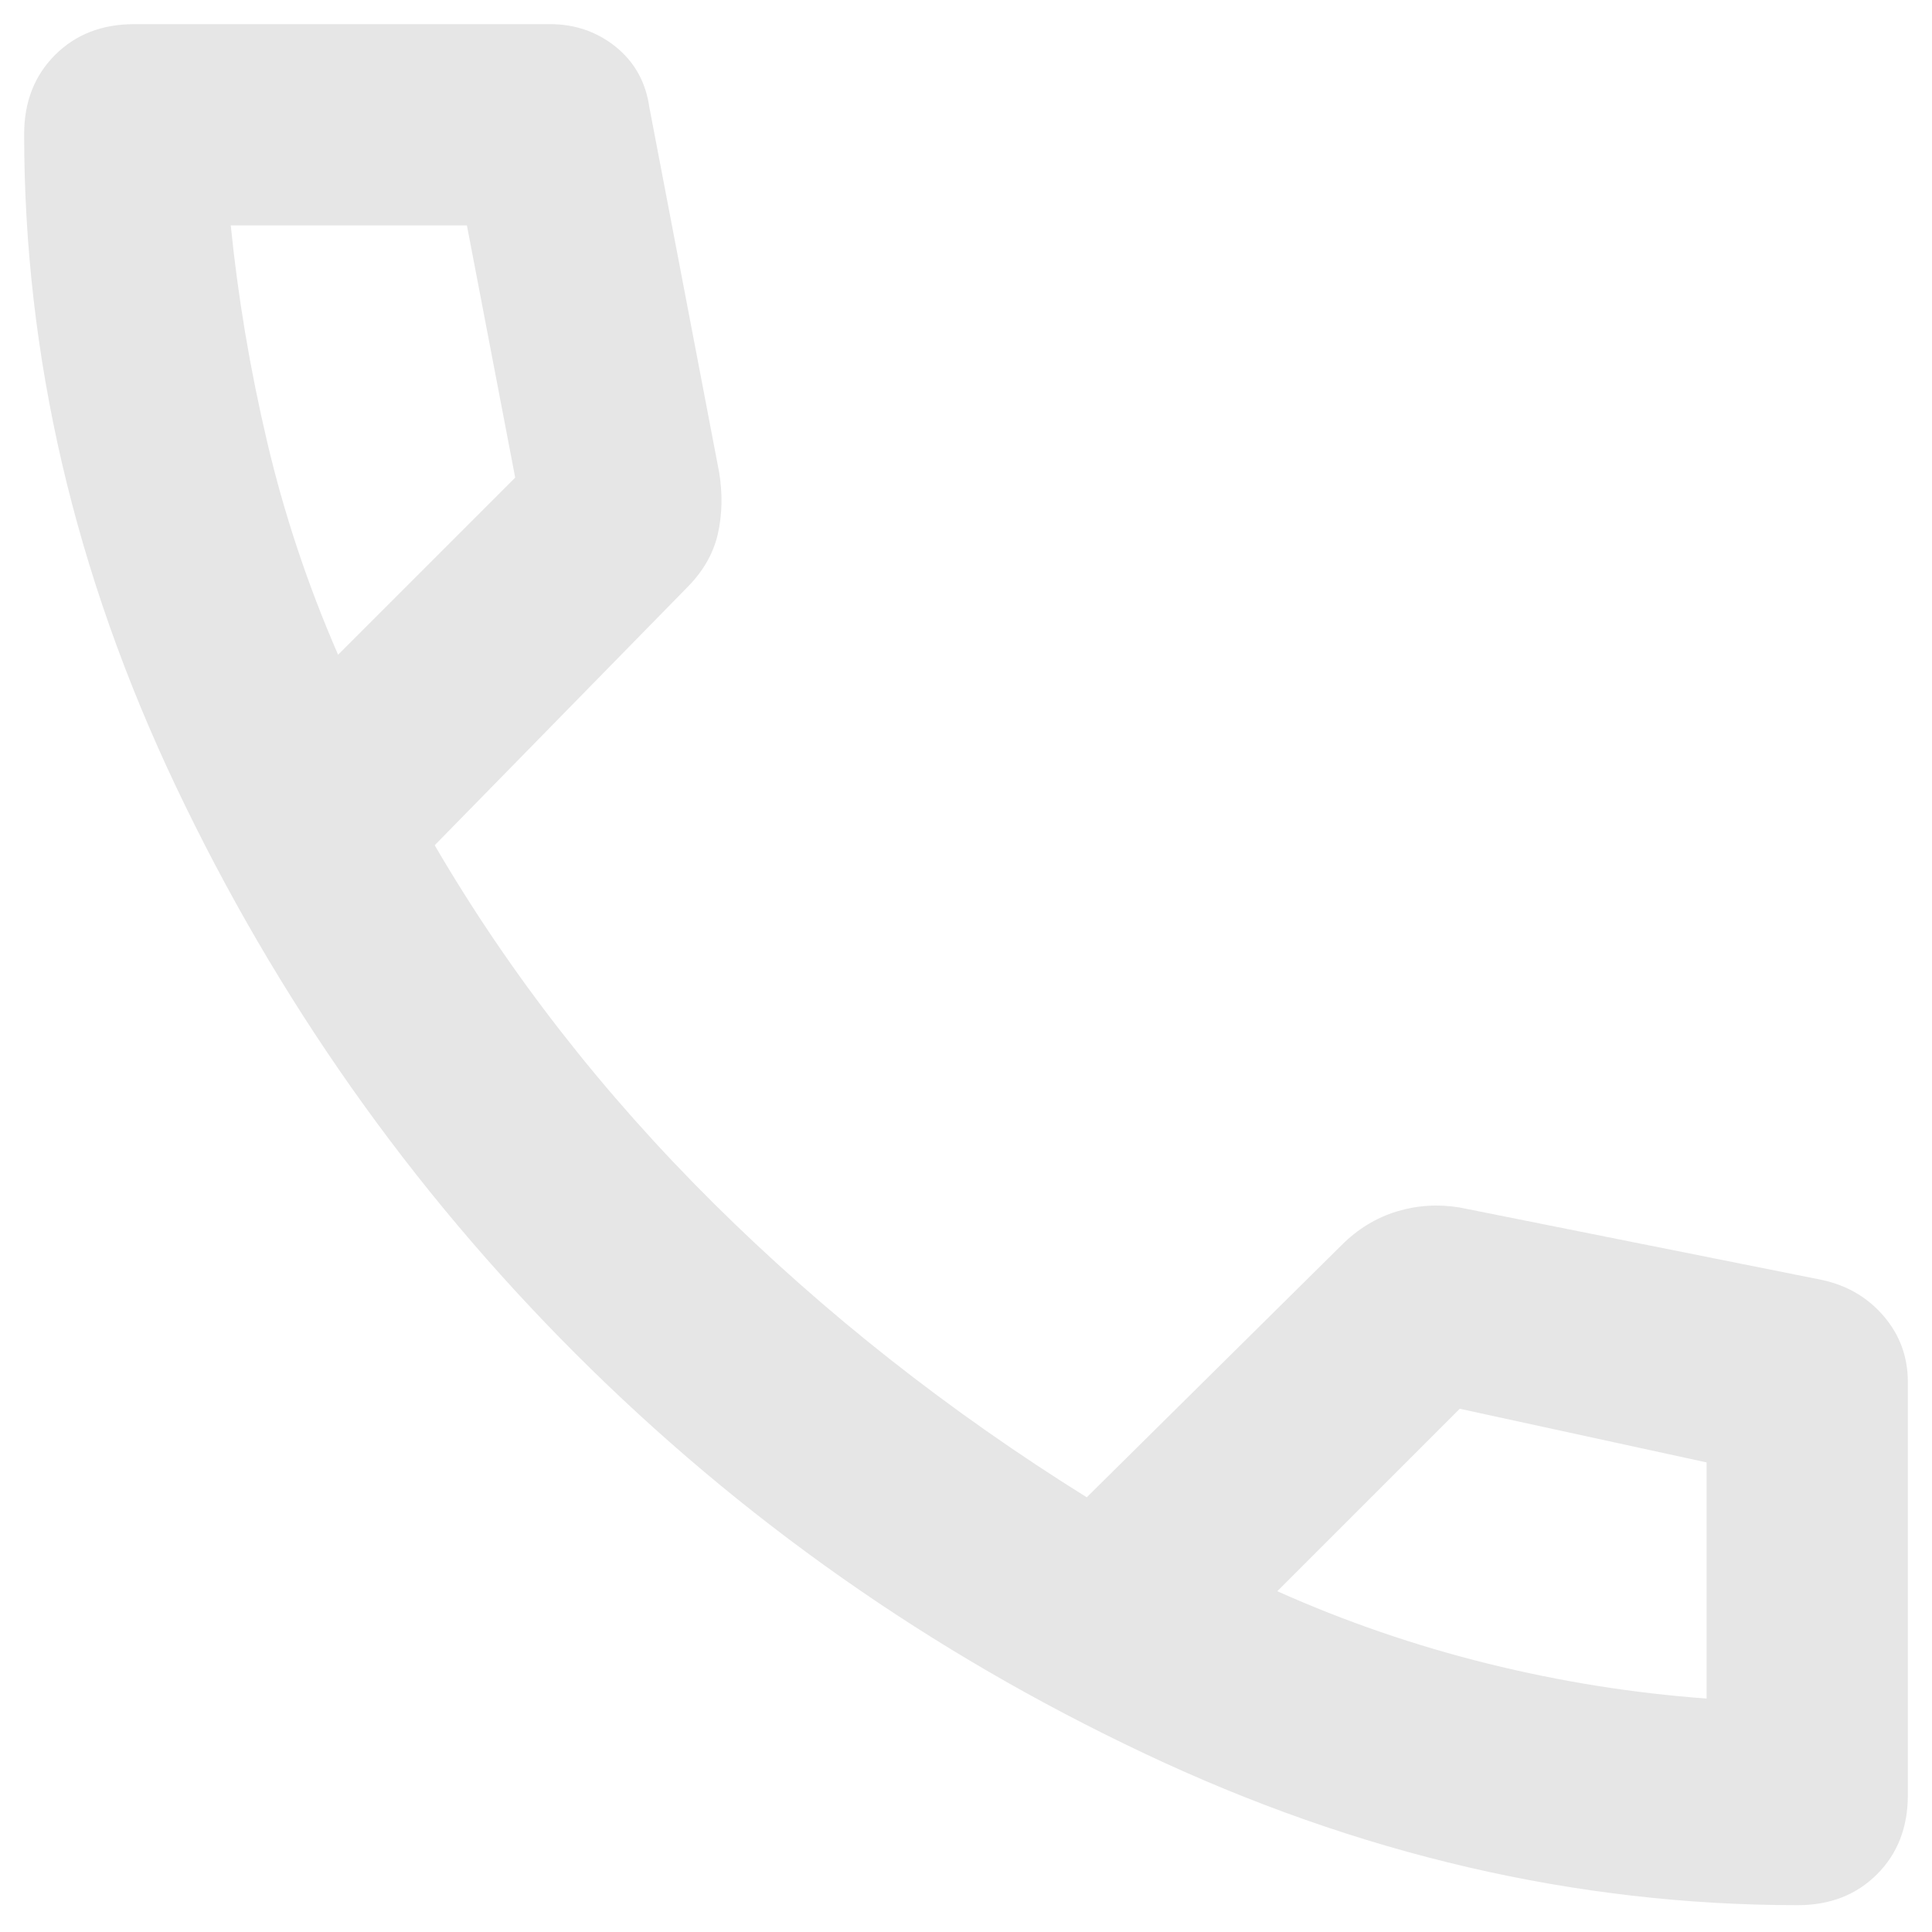 <svg width="18" height="18" viewBox="0 0 18 18" fill="none" xmlns="http://www.w3.org/2000/svg">
<path d="M16.75 17.75C14.683 17.75 12.654 17.279 10.663 16.337C8.671 15.396 6.904 14.154 5.363 12.613C3.821 11.071 2.579 9.308 1.638 7.325C0.696 5.342 0.225 3.317 0.225 1.25C0.225 0.95 0.321 0.704 0.513 0.512C0.704 0.321 0.95 0.225 1.25 0.225H5.125C5.358 0.225 5.563 0.296 5.738 0.437C5.913 0.579 6.017 0.767 6.05 1L6.7 4.4C6.733 4.6 6.729 4.792 6.688 4.975C6.646 5.158 6.55 5.325 6.4 5.475L4.05 7.875C4.75 9.075 5.617 10.187 6.65 11.212C7.683 12.237 8.842 13.15 10.125 13.95L12.5 11.6C12.65 11.45 12.821 11.346 13.013 11.287C13.204 11.229 13.4 11.217 13.6 11.25L16.975 11.925C17.208 11.975 17.4 12.087 17.55 12.262C17.7 12.437 17.775 12.642 17.775 12.875V16.725C17.775 17.025 17.679 17.271 17.488 17.462C17.296 17.654 17.05 17.75 16.75 17.75ZM3.15 6.1L4.8 4.45L4.35 2.1H2.15C2.217 2.767 2.329 3.437 2.488 4.112C2.646 4.787 2.867 5.45 3.15 6.1ZM11.9 14.825C12.533 15.108 13.188 15.333 13.863 15.5C14.538 15.667 15.217 15.775 15.9 15.825V13.625L13.6 13.125L11.9 14.825Z" fill="#E6E6E6"/>
</svg>
